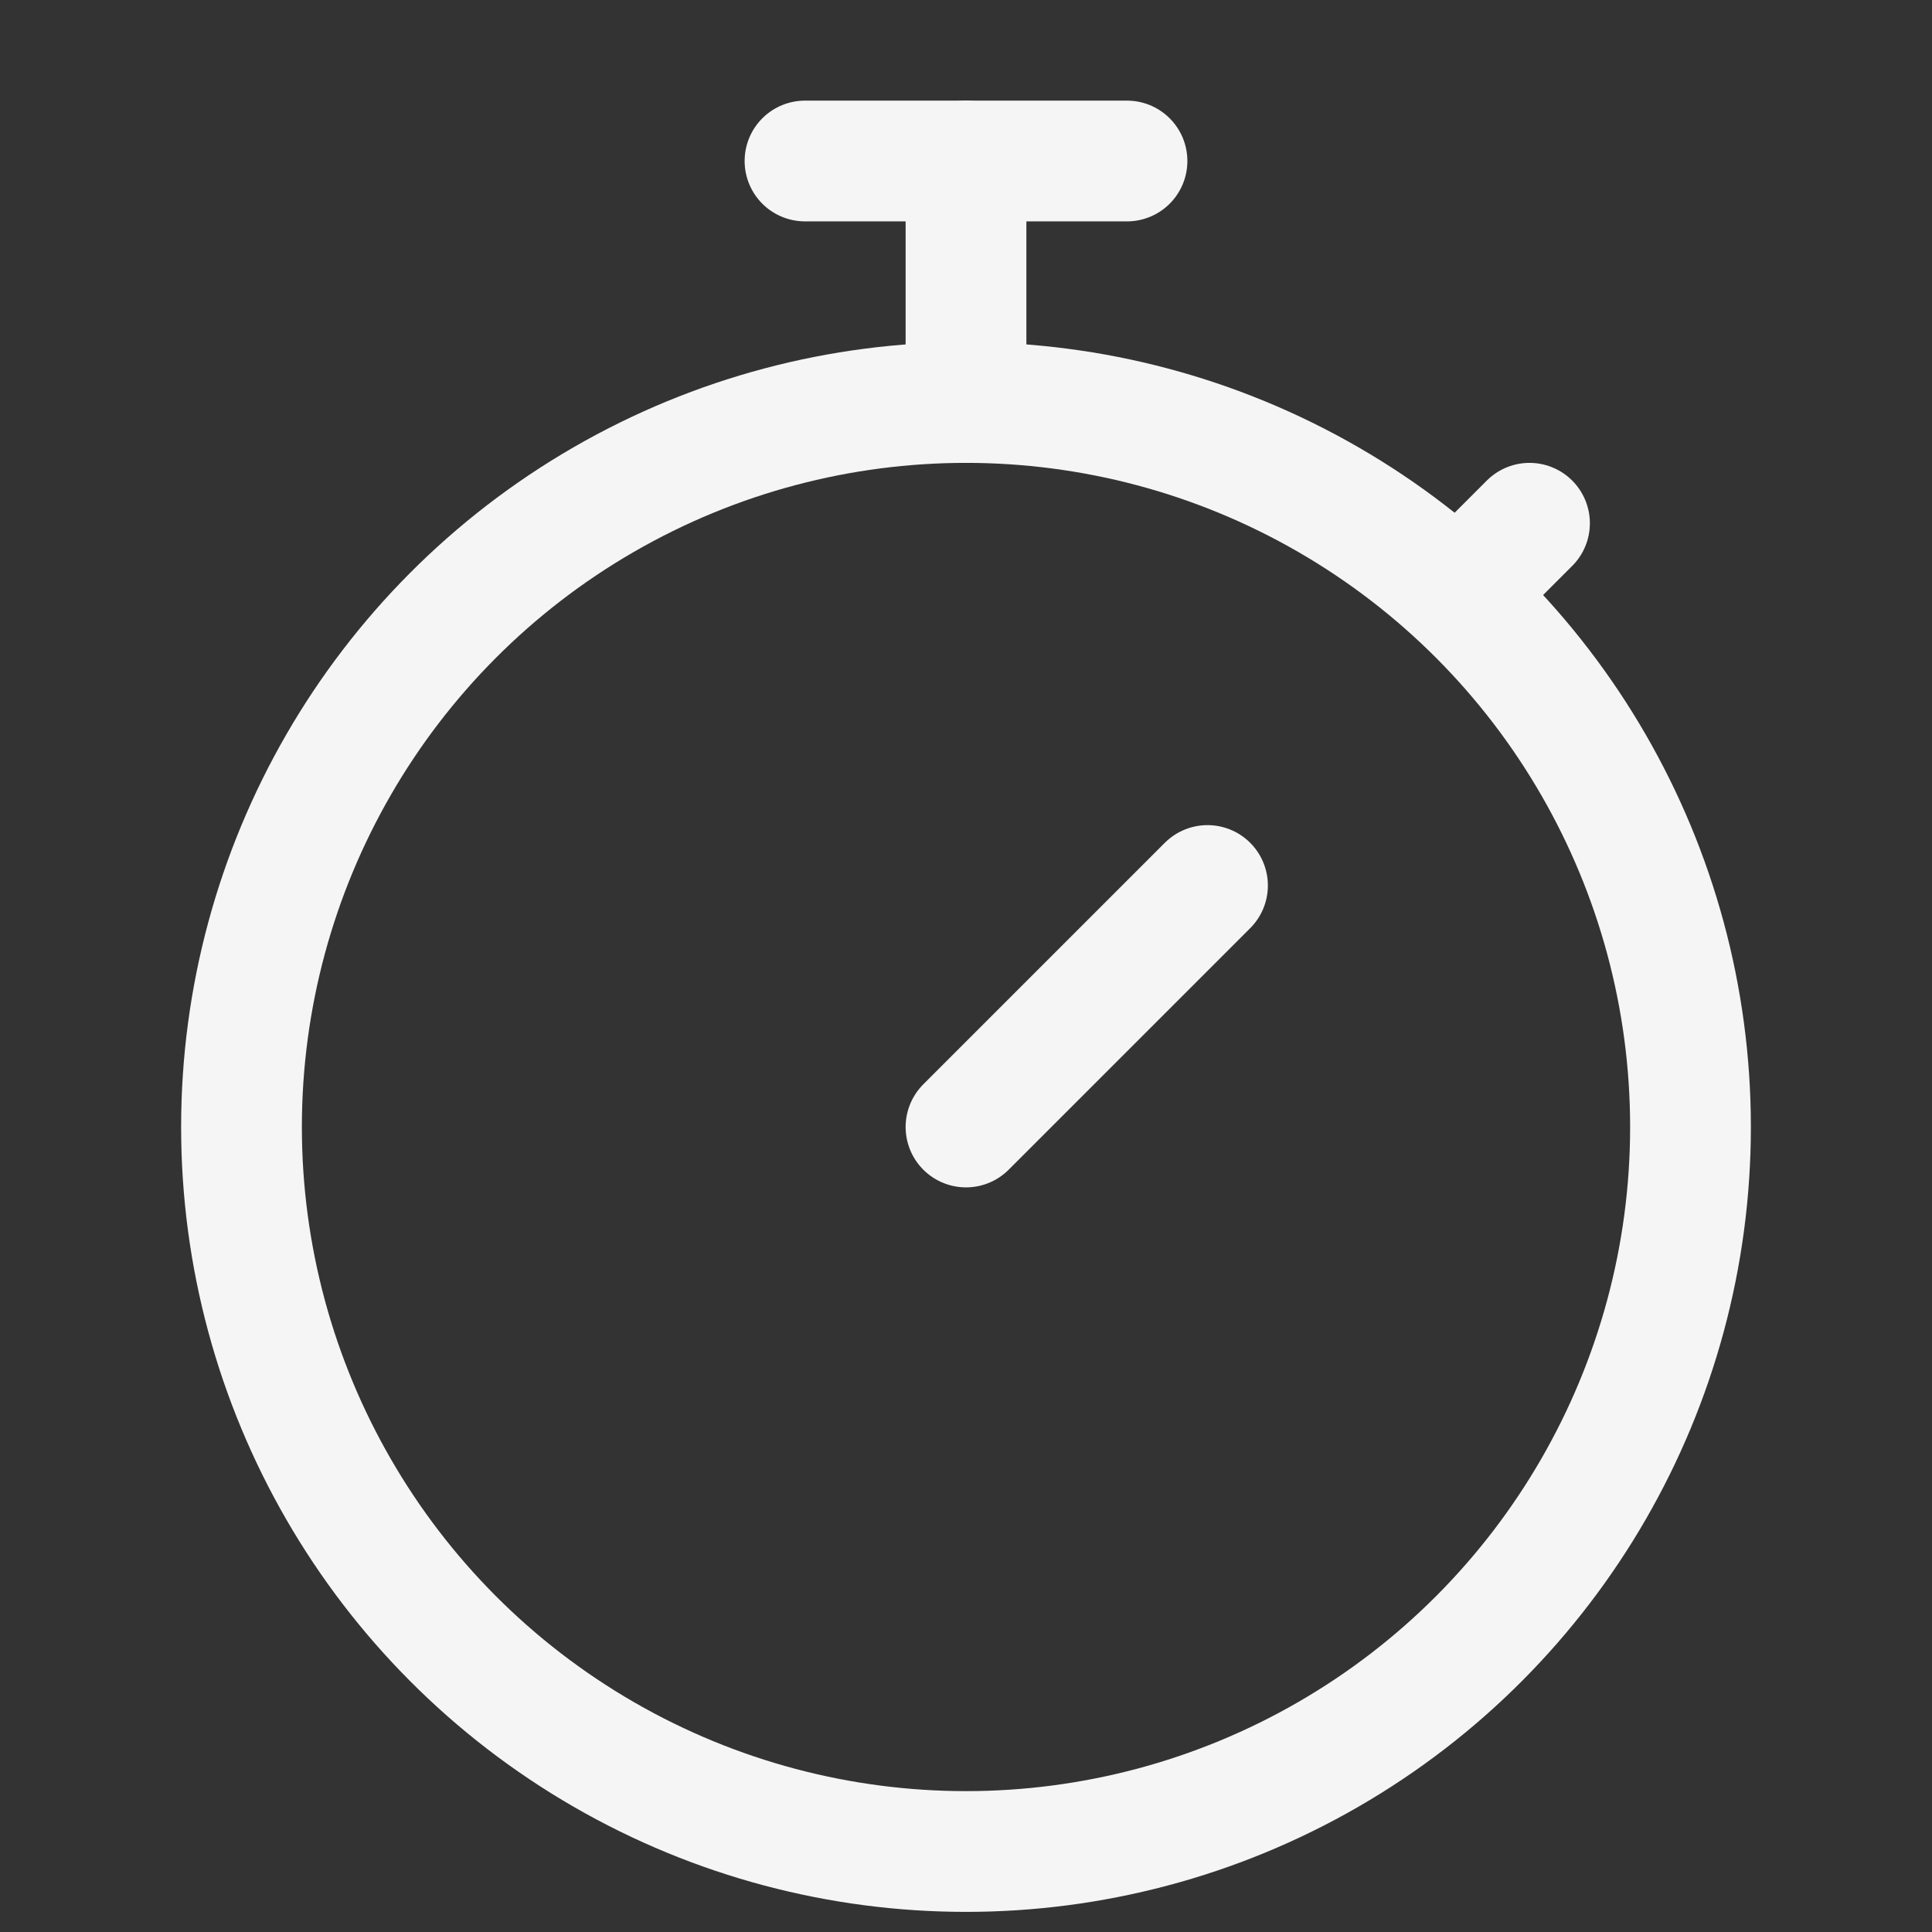 <?xml version="1.0" encoding="UTF-8"?> <svg xmlns="http://www.w3.org/2000/svg" width="24" height="24" viewBox="0 0 24 24" fill="none"><rect x="0" y="0" width="24" height="24" fill="#333333" stroke="none"/><circle cx="12" cy="14" r="9" stroke="#F5F5F5" stroke-width="1.5"></circle><path d="M10 2H14" stroke="#F5F5F5" stroke-width="1.5" stroke-linecap="round"></path><path d="M12 2L12 5" stroke="#F5F5F5" stroke-width="1.5" stroke-linecap="round"></path><path d="M12 14L15 11" stroke="#F5F5F5" stroke-width="1.5" stroke-linecap="round"></path><path d="M18.5 7L19 6.5" stroke="#F5F5F5" stroke-width="1.5" stroke-linecap="round"></path></svg> 